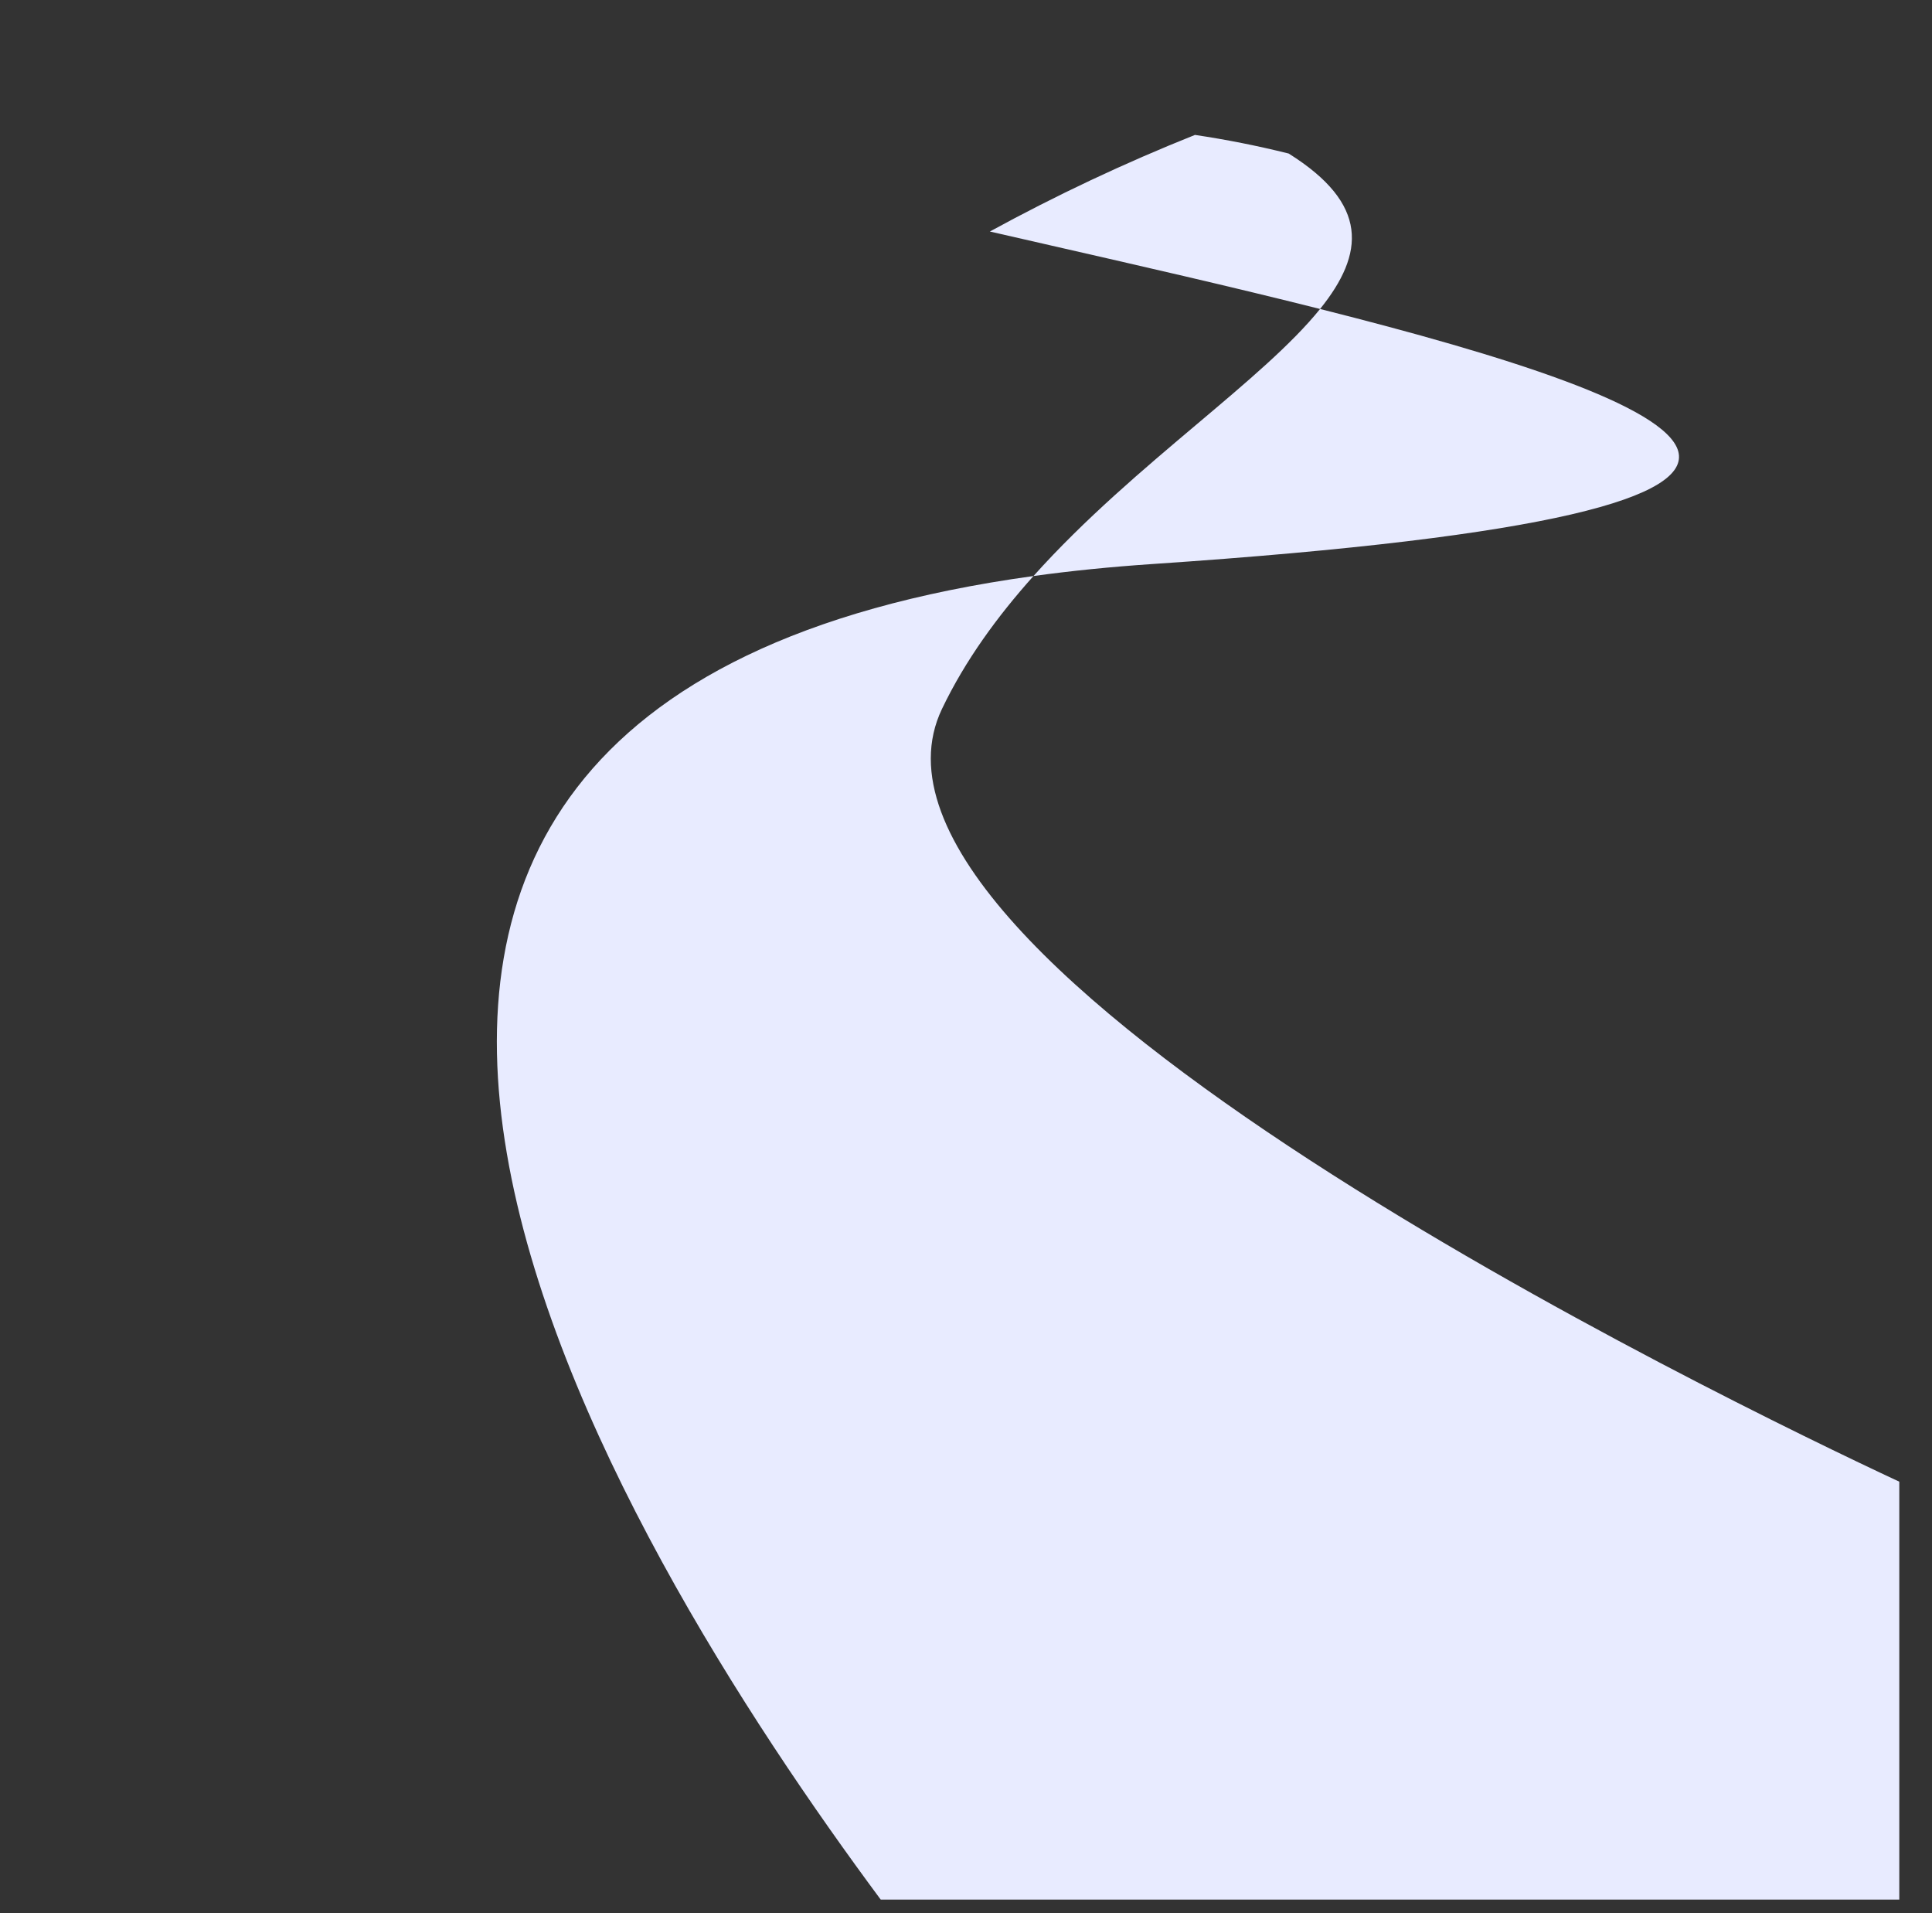 <svg width="101" height="100" viewBox="0 0 101 100" fill="none" xmlns="http://www.w3.org/2000/svg">
<rect x="0" y="0" width="101" height="100" fill="#333333" stroke="none"/>
<path d="M60.233 29.482C102.451 26.641 88.423 21.041 69.01 16.15C67.526 17.991 65.191 19.961 62.591 22.154C59.799 24.509 56.702 27.122 54.028 30.108C55.974 29.84 58.041 29.63 60.233 29.482Z" fill="#E8EBFF"/>
<path d="M69.01 16.15C71.351 13.245 71.573 10.659 67.368 8.025C65.734 7.618 64.1 7.294 62.469 7.052C58.781 8.525 55.202 10.213 51.748 12.101C52.771 12.336 53.824 12.576 54.899 12.821L54.901 12.822C59.451 13.86 64.383 14.985 69.01 16.15Z" fill="#E8EBFF"/>
<path d="M49.244 37.055C50.454 34.525 52.135 32.223 54.028 30.108C5.012 36.87 32.283 80.738 46.042 99.29H99.29V77.446C90.209 73.206 42.892 50.337 49.244 37.055Z" fill="#E8EBFF"/>
</svg>
